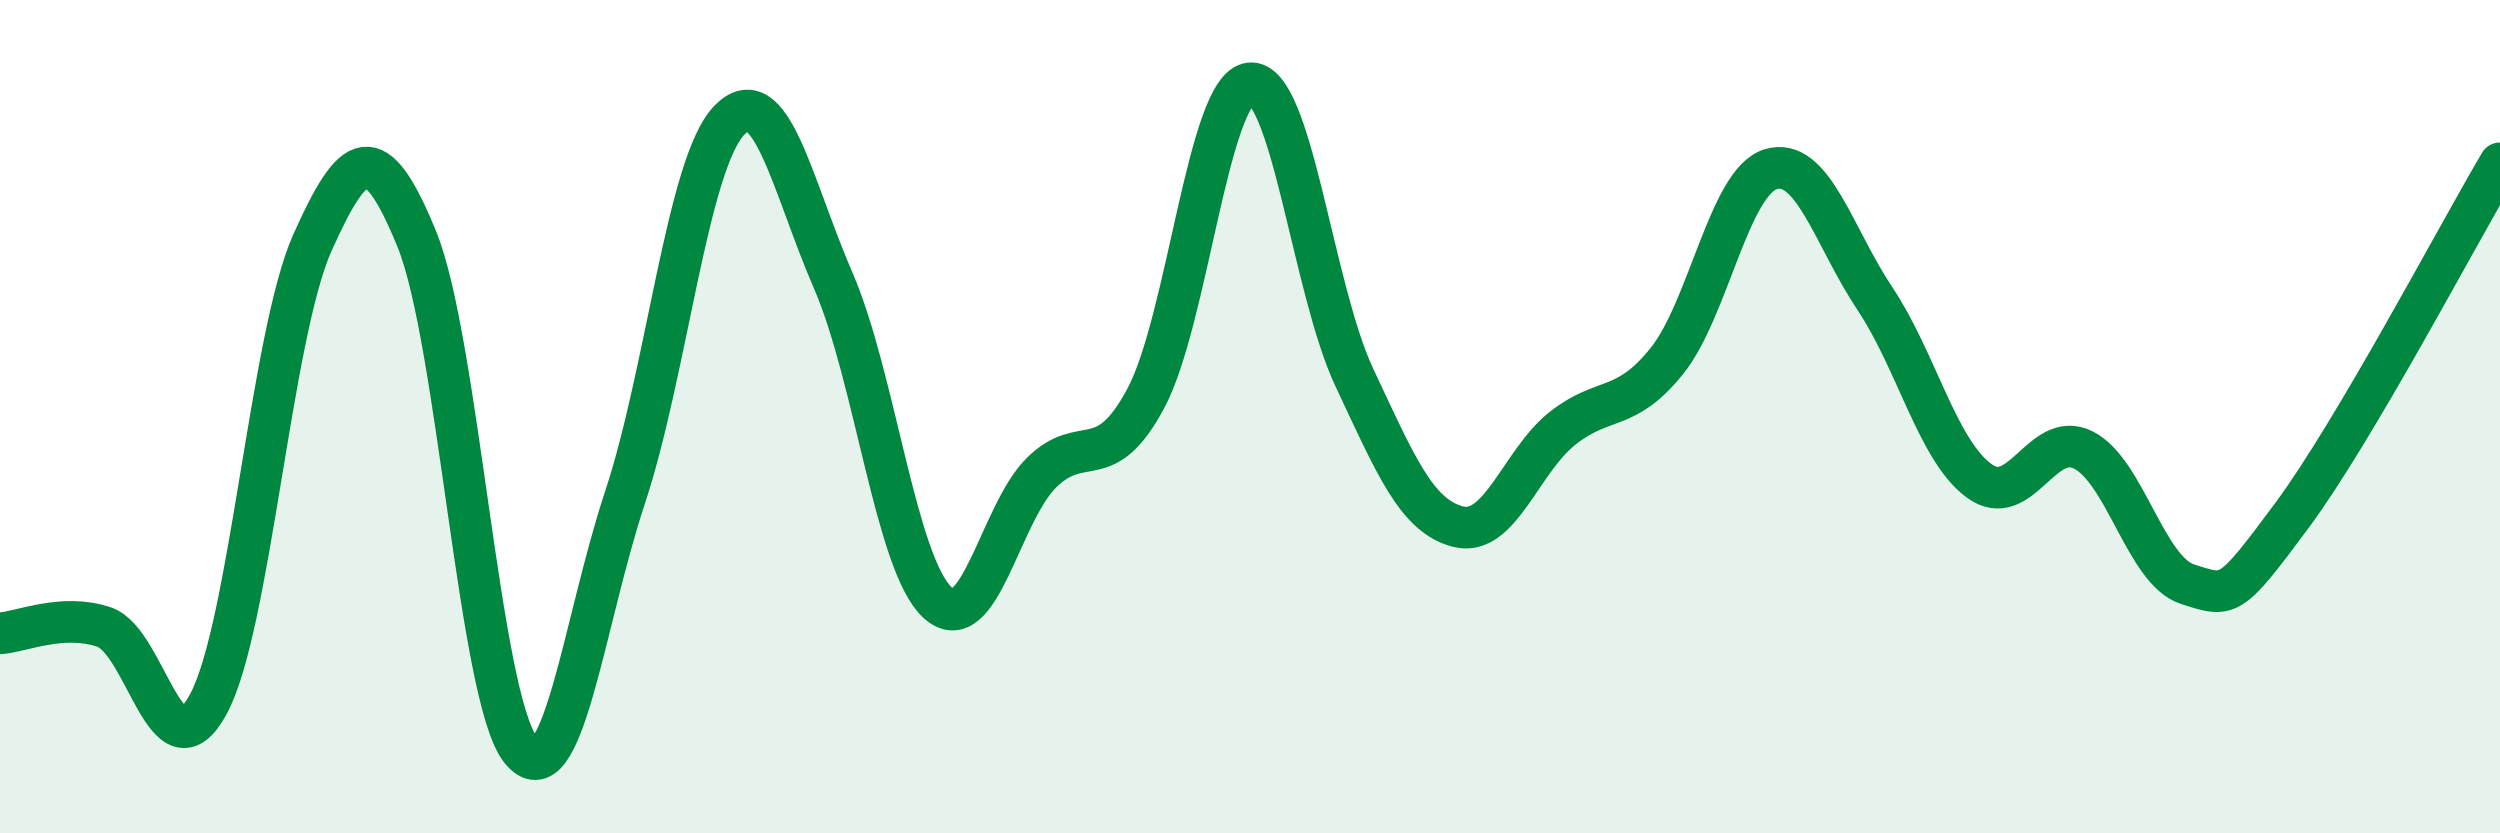 
    <svg width="60" height="20" viewBox="0 0 60 20" xmlns="http://www.w3.org/2000/svg">
      <path
        d="M 0,15.2 C 0.5,15.17 1.5,14.71 2.5,15.05 C 3.5,15.39 4,18.75 5,16.9 C 6,15.05 6.5,8.05 7.5,5.82 C 8.5,3.59 9,3.29 10,5.73 C 11,8.17 11.5,16.76 12.5,18 C 13.5,19.24 14,14.96 15,11.94 C 16,8.92 16.5,3.93 17.5,2.89 C 18.5,1.85 19,4.43 20,6.74 C 21,9.05 21.5,13.54 22.5,14.46 C 23.5,15.38 24,12.32 25,11.34 C 26,10.36 26.5,11.43 27.5,9.56 C 28.5,7.69 29,2.1 30,2 C 31,1.9 31.5,6.92 32.5,9.05 C 33.5,11.18 34,12.39 35,12.64 C 36,12.89 36.5,11.07 37.5,10.28 C 38.5,9.49 39,9.91 40,8.67 C 41,7.43 41.5,4.36 42.5,4.06 C 43.5,3.76 44,5.67 45,7.17 C 46,8.67 46.5,10.81 47.5,11.54 C 48.5,12.27 49,10.3 50,10.8 C 51,11.3 51.5,13.7 52.5,14.02 C 53.5,14.34 53.5,14.4 55,12.38 C 56.5,10.36 59,5.61 60,3.92L60 20L0 20Z"
        fill="#008740"
        opacity="0.1"
        stroke-linecap="round"
        stroke-linejoin="round"
      />
      <path
        d="M 0,15.2 C 0.5,15.17 1.5,14.71 2.5,15.05 C 3.5,15.39 4,18.75 5,16.9 C 6,15.05 6.5,8.05 7.5,5.82 C 8.5,3.59 9,3.29 10,5.73 C 11,8.17 11.5,16.76 12.5,18 C 13.5,19.24 14,14.96 15,11.94 C 16,8.92 16.5,3.93 17.5,2.89 C 18.5,1.85 19,4.43 20,6.74 C 21,9.05 21.5,13.54 22.5,14.46 C 23.5,15.38 24,12.32 25,11.34 C 26,10.36 26.5,11.43 27.5,9.56 C 28.5,7.69 29,2.1 30,2 C 31,1.9 31.5,6.92 32.5,9.05 C 33.5,11.18 34,12.39 35,12.64 C 36,12.89 36.5,11.07 37.5,10.28 C 38.5,9.49 39,9.91 40,8.67 C 41,7.43 41.5,4.36 42.5,4.06 C 43.5,3.76 44,5.67 45,7.17 C 46,8.67 46.5,10.81 47.5,11.54 C 48.5,12.27 49,10.3 50,10.8 C 51,11.3 51.5,13.7 52.5,14.02 C 53.5,14.34 53.5,14.4 55,12.38 C 56.5,10.36 59,5.61 60,3.92"
        stroke="#008740"
        stroke-width="1"
        fill="none"
        stroke-linecap="round"
        stroke-linejoin="round"
      />
    </svg>
  